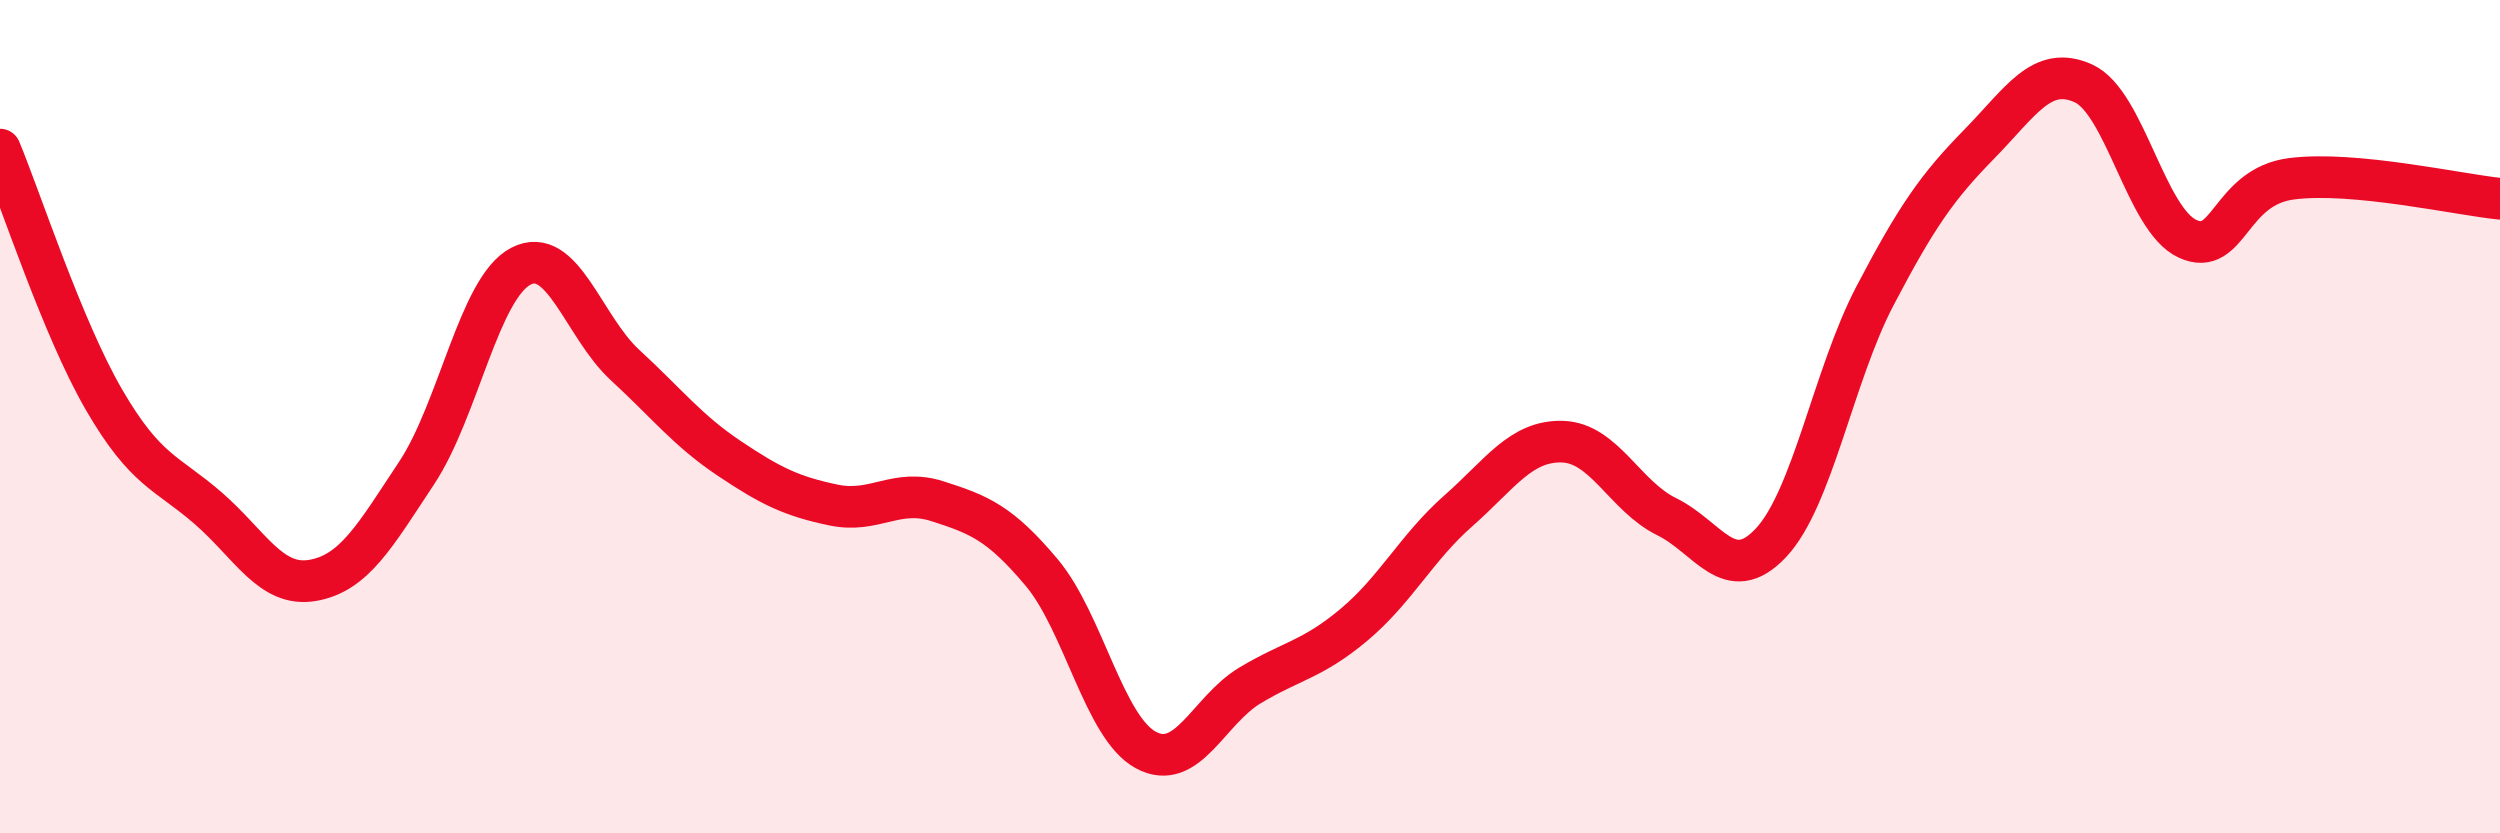 
    <svg width="60" height="20" viewBox="0 0 60 20" xmlns="http://www.w3.org/2000/svg">
      <path
        d="M 0,3.59 C 0.5,4.79 1.5,7.88 2.5,9.6 C 3.5,11.32 4,11.33 5,12.2 C 6,13.07 6.5,14.1 7.5,13.93 C 8.5,13.76 9,12.86 10,11.35 C 11,9.84 11.5,6.91 12.5,6.39 C 13.5,5.87 14,7.84 15,8.76 C 16,9.68 16.5,10.33 17.5,11 C 18.5,11.67 19,11.91 20,12.12 C 21,12.33 21.5,11.71 22.5,12.03 C 23.5,12.35 24,12.55 25,13.74 C 26,14.93 26.5,17.46 27.5,18 C 28.5,18.54 29,17.05 30,16.45 C 31,15.85 31.5,15.83 32.5,14.99 C 33.5,14.15 34,13.14 35,12.26 C 36,11.38 36.5,10.57 37.5,10.6 C 38.5,10.63 39,11.91 40,12.4 C 41,12.89 41.5,14.09 42.5,13.03 C 43.5,11.97 44,9.01 45,7.1 C 46,5.19 46.5,4.48 47.5,3.46 C 48.5,2.44 49,1.55 50,2 C 51,2.45 51.5,5.27 52.5,5.73 C 53.5,6.19 53.5,4.48 55,4.29 C 56.5,4.1 59,4.67 60,4.77L60 20L0 20Z"
        fill="#EB0A25"
        opacity="0.1"
        stroke-linecap="round"
        stroke-linejoin="round"
      />
      <path
        d="M 0,3.59 C 0.5,4.79 1.5,7.88 2.5,9.6 C 3.5,11.32 4,11.33 5,12.2 C 6,13.07 6.5,14.1 7.5,13.93 C 8.5,13.76 9,12.86 10,11.35 C 11,9.84 11.5,6.91 12.5,6.39 C 13.5,5.87 14,7.84 15,8.76 C 16,9.68 16.5,10.33 17.5,11 C 18.5,11.67 19,11.91 20,12.12 C 21,12.33 21.5,11.71 22.5,12.03 C 23.5,12.35 24,12.55 25,13.74 C 26,14.93 26.5,17.46 27.5,18 C 28.5,18.54 29,17.05 30,16.45 C 31,15.85 31.5,15.83 32.5,14.99 C 33.5,14.15 34,13.14 35,12.26 C 36,11.38 36.5,10.57 37.5,10.6 C 38.5,10.63 39,11.91 40,12.4 C 41,12.89 41.5,14.09 42.5,13.03 C 43.5,11.97 44,9.01 45,7.1 C 46,5.19 46.5,4.48 47.5,3.46 C 48.5,2.44 49,1.55 50,2 C 51,2.45 51.5,5.27 52.5,5.73 C 53.5,6.19 53.5,4.48 55,4.29 C 56.5,4.1 59,4.67 60,4.77"
        stroke="#EB0A25"
        stroke-width="1"
        fill="none"
        stroke-linecap="round"
        stroke-linejoin="round"
      />
    </svg>
  